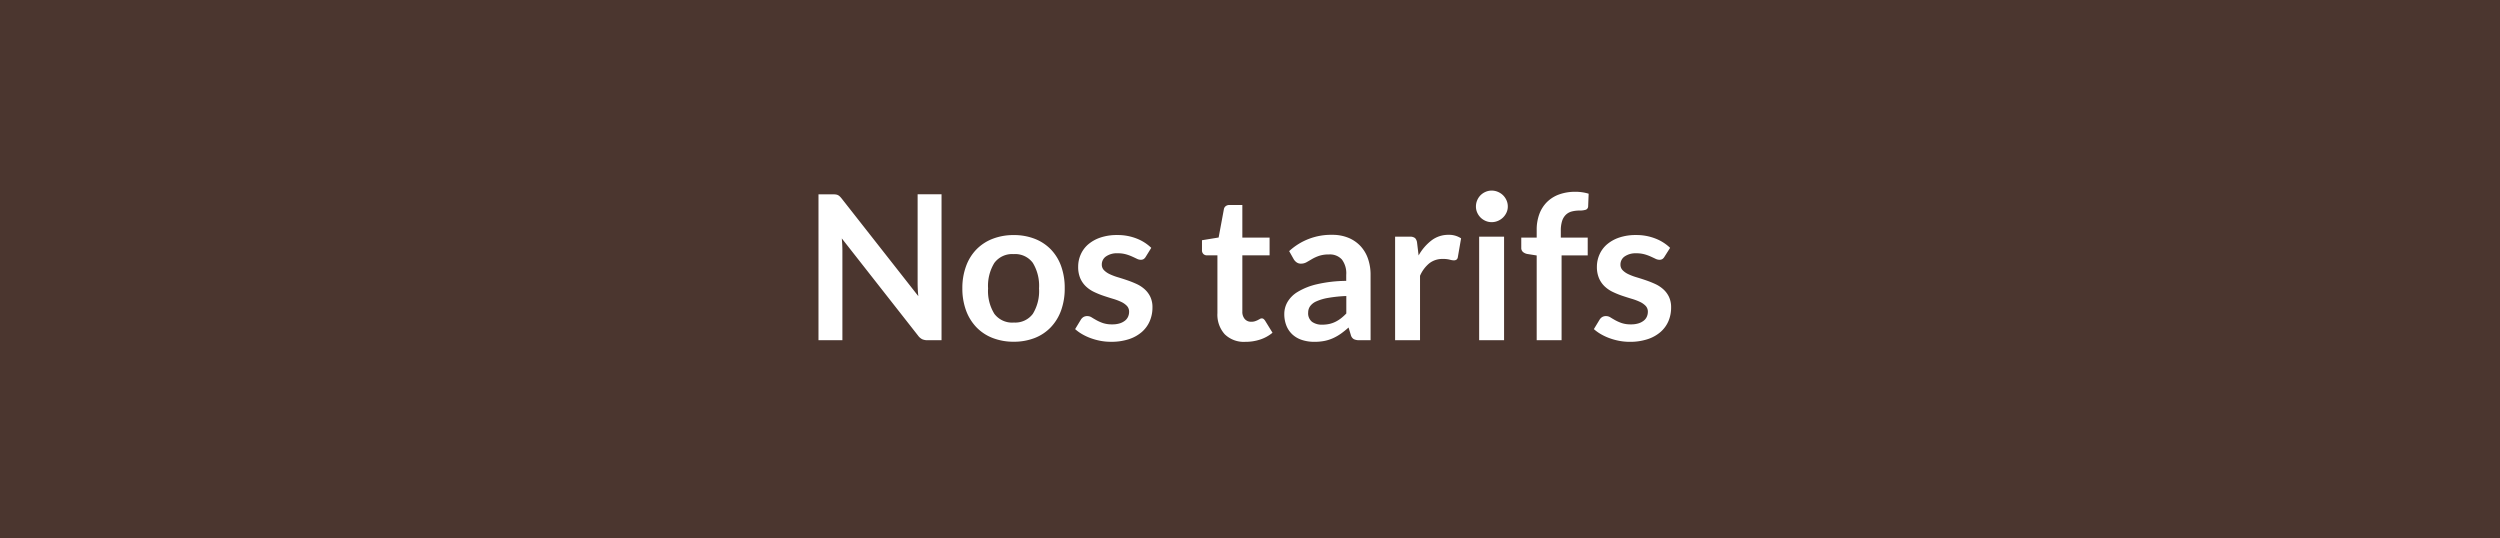 <svg xmlns="http://www.w3.org/2000/svg" width="223" height="48" viewBox="0 0 223 48">
  <g id="Groupe_874" data-name="Groupe 874" transform="translate(309 7)">
    <rect id="Rectangle_5" data-name="Rectangle 5" width="223" height="48" transform="translate(-309 -7)" fill="#4b362f"/>
    <path id="Tracé_630" data-name="Tracé 630" d="M-36.4-13.014a2.239,2.239,0,0,1,.27.014.633.633,0,0,1,.194.054.649.649,0,0,1,.167.117,1.876,1.876,0,0,1,.18.2l6.831,8.7q-.036-.315-.049-.616t-.014-.562v-7.911h2.133V0h-1.251a1.109,1.109,0,0,1-.477-.09,1.062,1.062,0,0,1-.369-.324l-6.8-8.667q.027.288.04.571t.014.518V0h-2.133V-13.014ZM-20.25-9.378a5.06,5.06,0,0,1,1.877.333,4.046,4.046,0,0,1,1.435.945,4.183,4.183,0,0,1,.918,1.494A5.683,5.683,0,0,1-15.7-4.635a5.711,5.711,0,0,1-.324,1.98,4.276,4.276,0,0,1-.918,1.5A3.988,3.988,0,0,1-18.373-.2,5.06,5.06,0,0,1-20.25.135,5.1,5.1,0,0,1-22.131-.2a4.024,4.024,0,0,1-1.444-.954,4.294,4.294,0,0,1-.927-1.5,5.64,5.64,0,0,1-.329-1.98A5.613,5.613,0,0,1-24.5-6.606,4.2,4.2,0,0,1-23.575-8.1a4.083,4.083,0,0,1,1.444-.945A5.1,5.1,0,0,1-20.25-9.378Zm0,7.8a1.955,1.955,0,0,0,1.706-.774,3.881,3.881,0,0,0,.553-2.268,3.925,3.925,0,0,0-.553-2.277,1.947,1.947,0,0,0-1.706-.783,1.973,1.973,0,0,0-1.728.787,3.9,3.9,0,0,0-.558,2.273,3.86,3.86,0,0,0,.558,2.264A1.982,1.982,0,0,0-20.25-1.575ZM-8.478-7.434a.593.593,0,0,1-.189.2.49.49,0,0,1-.252.059.794.794,0,0,1-.346-.09q-.185-.09-.427-.2a3.916,3.916,0,0,0-.554-.2,2.651,2.651,0,0,0-.733-.09,1.709,1.709,0,0,0-1.035.279.865.865,0,0,0-.378.729.7.7,0,0,0,.194.5,1.74,1.74,0,0,0,.513.356,5.021,5.021,0,0,0,.724.274q.405.121.828.265t.828.329a2.887,2.887,0,0,1,.725.468,2.174,2.174,0,0,1,.513.68,2.155,2.155,0,0,1,.194.954A3.065,3.065,0,0,1-8.118-1.7a2.7,2.7,0,0,1-.711.972,3.332,3.332,0,0,1-1.157.639,4.99,4.99,0,0,1-1.58.23A5.028,5.028,0,0,1-12.5.058a5.5,5.5,0,0,1-.873-.238,4.831,4.831,0,0,1-.774-.36,3.757,3.757,0,0,1-.625-.45l.513-.846a.726.726,0,0,1,.234-.234.656.656,0,0,1,.342-.081.719.719,0,0,1,.391.117q.185.117.428.252a3.821,3.821,0,0,0,.571.252,2.515,2.515,0,0,0,.833.117,2.16,2.16,0,0,0,.679-.094,1.438,1.438,0,0,0,.468-.247.929.929,0,0,0,.27-.356,1.066,1.066,0,0,0,.086-.418.747.747,0,0,0-.194-.531,1.694,1.694,0,0,0-.513-.36,4.955,4.955,0,0,0-.729-.274q-.409-.122-.837-.266a7.743,7.743,0,0,1-.837-.338,2.853,2.853,0,0,1-.729-.49,2.22,2.22,0,0,1-.513-.729A2.544,2.544,0,0,1-14.5-6.561a2.66,2.66,0,0,1,.225-1.08,2.533,2.533,0,0,1,.661-.9,3.285,3.285,0,0,1,1.089-.612,4.536,4.536,0,0,1,1.508-.229,4.615,4.615,0,0,1,1.737.315,3.923,3.923,0,0,1,1.3.828ZM.414.144A2.429,2.429,0,0,1-1.431-.535a2.608,2.608,0,0,1-.648-1.877V-7.569h-.936a.45.45,0,0,1-.311-.117.447.447,0,0,1-.13-.351v-.882l1.485-.243.468-2.52a.445.445,0,0,1,.166-.279.528.528,0,0,1,.328-.1H.144v2.907h2.43v1.584H.144v5A.981.981,0,0,0,.36-1.89a.733.733,0,0,0,.576.243,1.046,1.046,0,0,0,.347-.05,1.907,1.907,0,0,0,.243-.1q.1-.054.185-.1a.308.308,0,0,1,.162-.049.254.254,0,0,1,.162.049.751.751,0,0,1,.135.149l.666,1.08a3.365,3.365,0,0,1-1.116.612A4.154,4.154,0,0,1,.414.144ZM11.583,0h-1a1.076,1.076,0,0,1-.495-.094.608.608,0,0,1-.27-.383l-.2-.657a7.625,7.625,0,0,1-.688.554,4.18,4.18,0,0,1-.7.4A3.558,3.558,0,0,1,7.47.063a4.6,4.6,0,0,1-.9.081A3.546,3.546,0,0,1,5.49-.014,2.328,2.328,0,0,1,4.64-.486a2.146,2.146,0,0,1-.554-.783,2.778,2.778,0,0,1-.2-1.089,2.148,2.148,0,0,1,.274-1.031,2.583,2.583,0,0,1,.913-.918,5.842,5.842,0,0,1,1.7-.68,12.022,12.022,0,0,1,2.637-.306v-.54A2.037,2.037,0,0,0,9.023-7.2,1.435,1.435,0,0,0,7.884-7.65a2.755,2.755,0,0,0-.9.126,3.482,3.482,0,0,0-.625.284q-.266.158-.49.284a1,1,0,0,1-.5.126.643.643,0,0,1-.387-.117.921.921,0,0,1-.261-.288L4.32-7.947A5.491,5.491,0,0,1,8.163-9.4a3.713,3.713,0,0,1,1.444.266,3.071,3.071,0,0,1,1.076.738,3.158,3.158,0,0,1,.67,1.129,4.34,4.34,0,0,1,.229,1.44ZM7.263-1.386a2.949,2.949,0,0,0,.63-.063,2.387,2.387,0,0,0,.544-.189,2.894,2.894,0,0,0,.5-.311,4.494,4.494,0,0,0,.481-.436V-3.942a12.172,12.172,0,0,0-1.624.167,4.317,4.317,0,0,0-1.049.31,1.347,1.347,0,0,0-.562.441.976.976,0,0,0-.167.549.965.965,0,0,0,.347.837A1.5,1.5,0,0,0,7.263-1.386ZM13.77,0V-9.234h1.305a.7.7,0,0,1,.477.126.725.725,0,0,1,.18.432l.135,1.116a4.387,4.387,0,0,1,1.161-1.35A2.443,2.443,0,0,1,18.522-9.4a1.931,1.931,0,0,1,1.134.315l-.288,1.665a.344.344,0,0,1-.117.229.4.4,0,0,1-.243.068,1.516,1.516,0,0,1-.369-.063,2.47,2.47,0,0,0-.621-.063,1.885,1.885,0,0,0-1.188.382,2.945,2.945,0,0,0-.837,1.121V0Zm9.72-9.234V0H21.267V-9.234Zm.333-2.691a1.267,1.267,0,0,1-.117.54,1.484,1.484,0,0,1-.31.441,1.484,1.484,0,0,1-.455.3,1.4,1.4,0,0,1-.558.113,1.341,1.341,0,0,1-.545-.113,1.442,1.442,0,0,1-.445-.3,1.458,1.458,0,0,1-.3-.441,1.309,1.309,0,0,1-.112-.54,1.4,1.4,0,0,1,.112-.558,1.428,1.428,0,0,1,.3-.45,1.442,1.442,0,0,1,.445-.3,1.341,1.341,0,0,1,.545-.113,1.4,1.4,0,0,1,.558.113,1.484,1.484,0,0,1,.455.3,1.452,1.452,0,0,1,.31.45A1.348,1.348,0,0,1,23.823-11.925ZM26.4,0V-7.56l-.8-.126a.852.852,0,0,1-.419-.18.471.471,0,0,1-.157-.378v-.909H26.4v-.684a3.993,3.993,0,0,1,.239-1.422,2.957,2.957,0,0,1,.684-1.071,2.968,2.968,0,0,1,1.084-.675,4.166,4.166,0,0,1,1.44-.234,3.976,3.976,0,0,1,1.188.171l-.045,1.116a.324.324,0,0,1-.243.324,1.944,1.944,0,0,1-.522.063,2.666,2.666,0,0,0-.707.085,1.189,1.189,0,0,0-.527.3,1.346,1.346,0,0,0-.328.558,2.817,2.817,0,0,0-.112.859v.612h2.4v1.584H28.62V0ZM37.791-7.434a.593.593,0,0,1-.189.2.49.49,0,0,1-.252.059A.794.794,0,0,1,37-7.263q-.185-.09-.428-.2a3.916,3.916,0,0,0-.553-.2,2.651,2.651,0,0,0-.734-.09,1.709,1.709,0,0,0-1.035.279.865.865,0,0,0-.378.729.7.7,0,0,0,.193.5,1.74,1.74,0,0,0,.513.356,5.021,5.021,0,0,0,.725.274q.405.121.828.265t.828.329a2.887,2.887,0,0,1,.724.468,2.174,2.174,0,0,1,.513.68,2.155,2.155,0,0,1,.194.954A3.065,3.065,0,0,1,38.151-1.7a2.7,2.7,0,0,1-.711.972,3.332,3.332,0,0,1-1.157.639A4.99,4.99,0,0,1,34.7.144a5.028,5.028,0,0,1-.931-.086A5.5,5.5,0,0,1,32.9-.18a4.831,4.831,0,0,1-.774-.36A3.757,3.757,0,0,1,31.5-.99l.513-.846a.726.726,0,0,1,.234-.234.656.656,0,0,1,.342-.081.719.719,0,0,1,.392.117q.184.117.427.252a3.821,3.821,0,0,0,.571.252,2.515,2.515,0,0,0,.833.117,2.16,2.16,0,0,0,.68-.094,1.438,1.438,0,0,0,.468-.247.929.929,0,0,0,.27-.356,1.066,1.066,0,0,0,.086-.418.747.747,0,0,0-.194-.531,1.694,1.694,0,0,0-.513-.36,4.955,4.955,0,0,0-.729-.274q-.409-.122-.837-.266a7.743,7.743,0,0,1-.837-.338,2.853,2.853,0,0,1-.729-.49,2.22,2.22,0,0,1-.513-.729,2.544,2.544,0,0,1-.193-1.044A2.66,2.66,0,0,1,32-7.641a2.533,2.533,0,0,1,.662-.9,3.285,3.285,0,0,1,1.089-.612,4.536,4.536,0,0,1,1.507-.229,4.615,4.615,0,0,1,1.737.315,3.923,3.923,0,0,1,1.305.828Z" transform="translate(-198.327 23.347)" fill="#fff"/>
  </g>
</svg>
